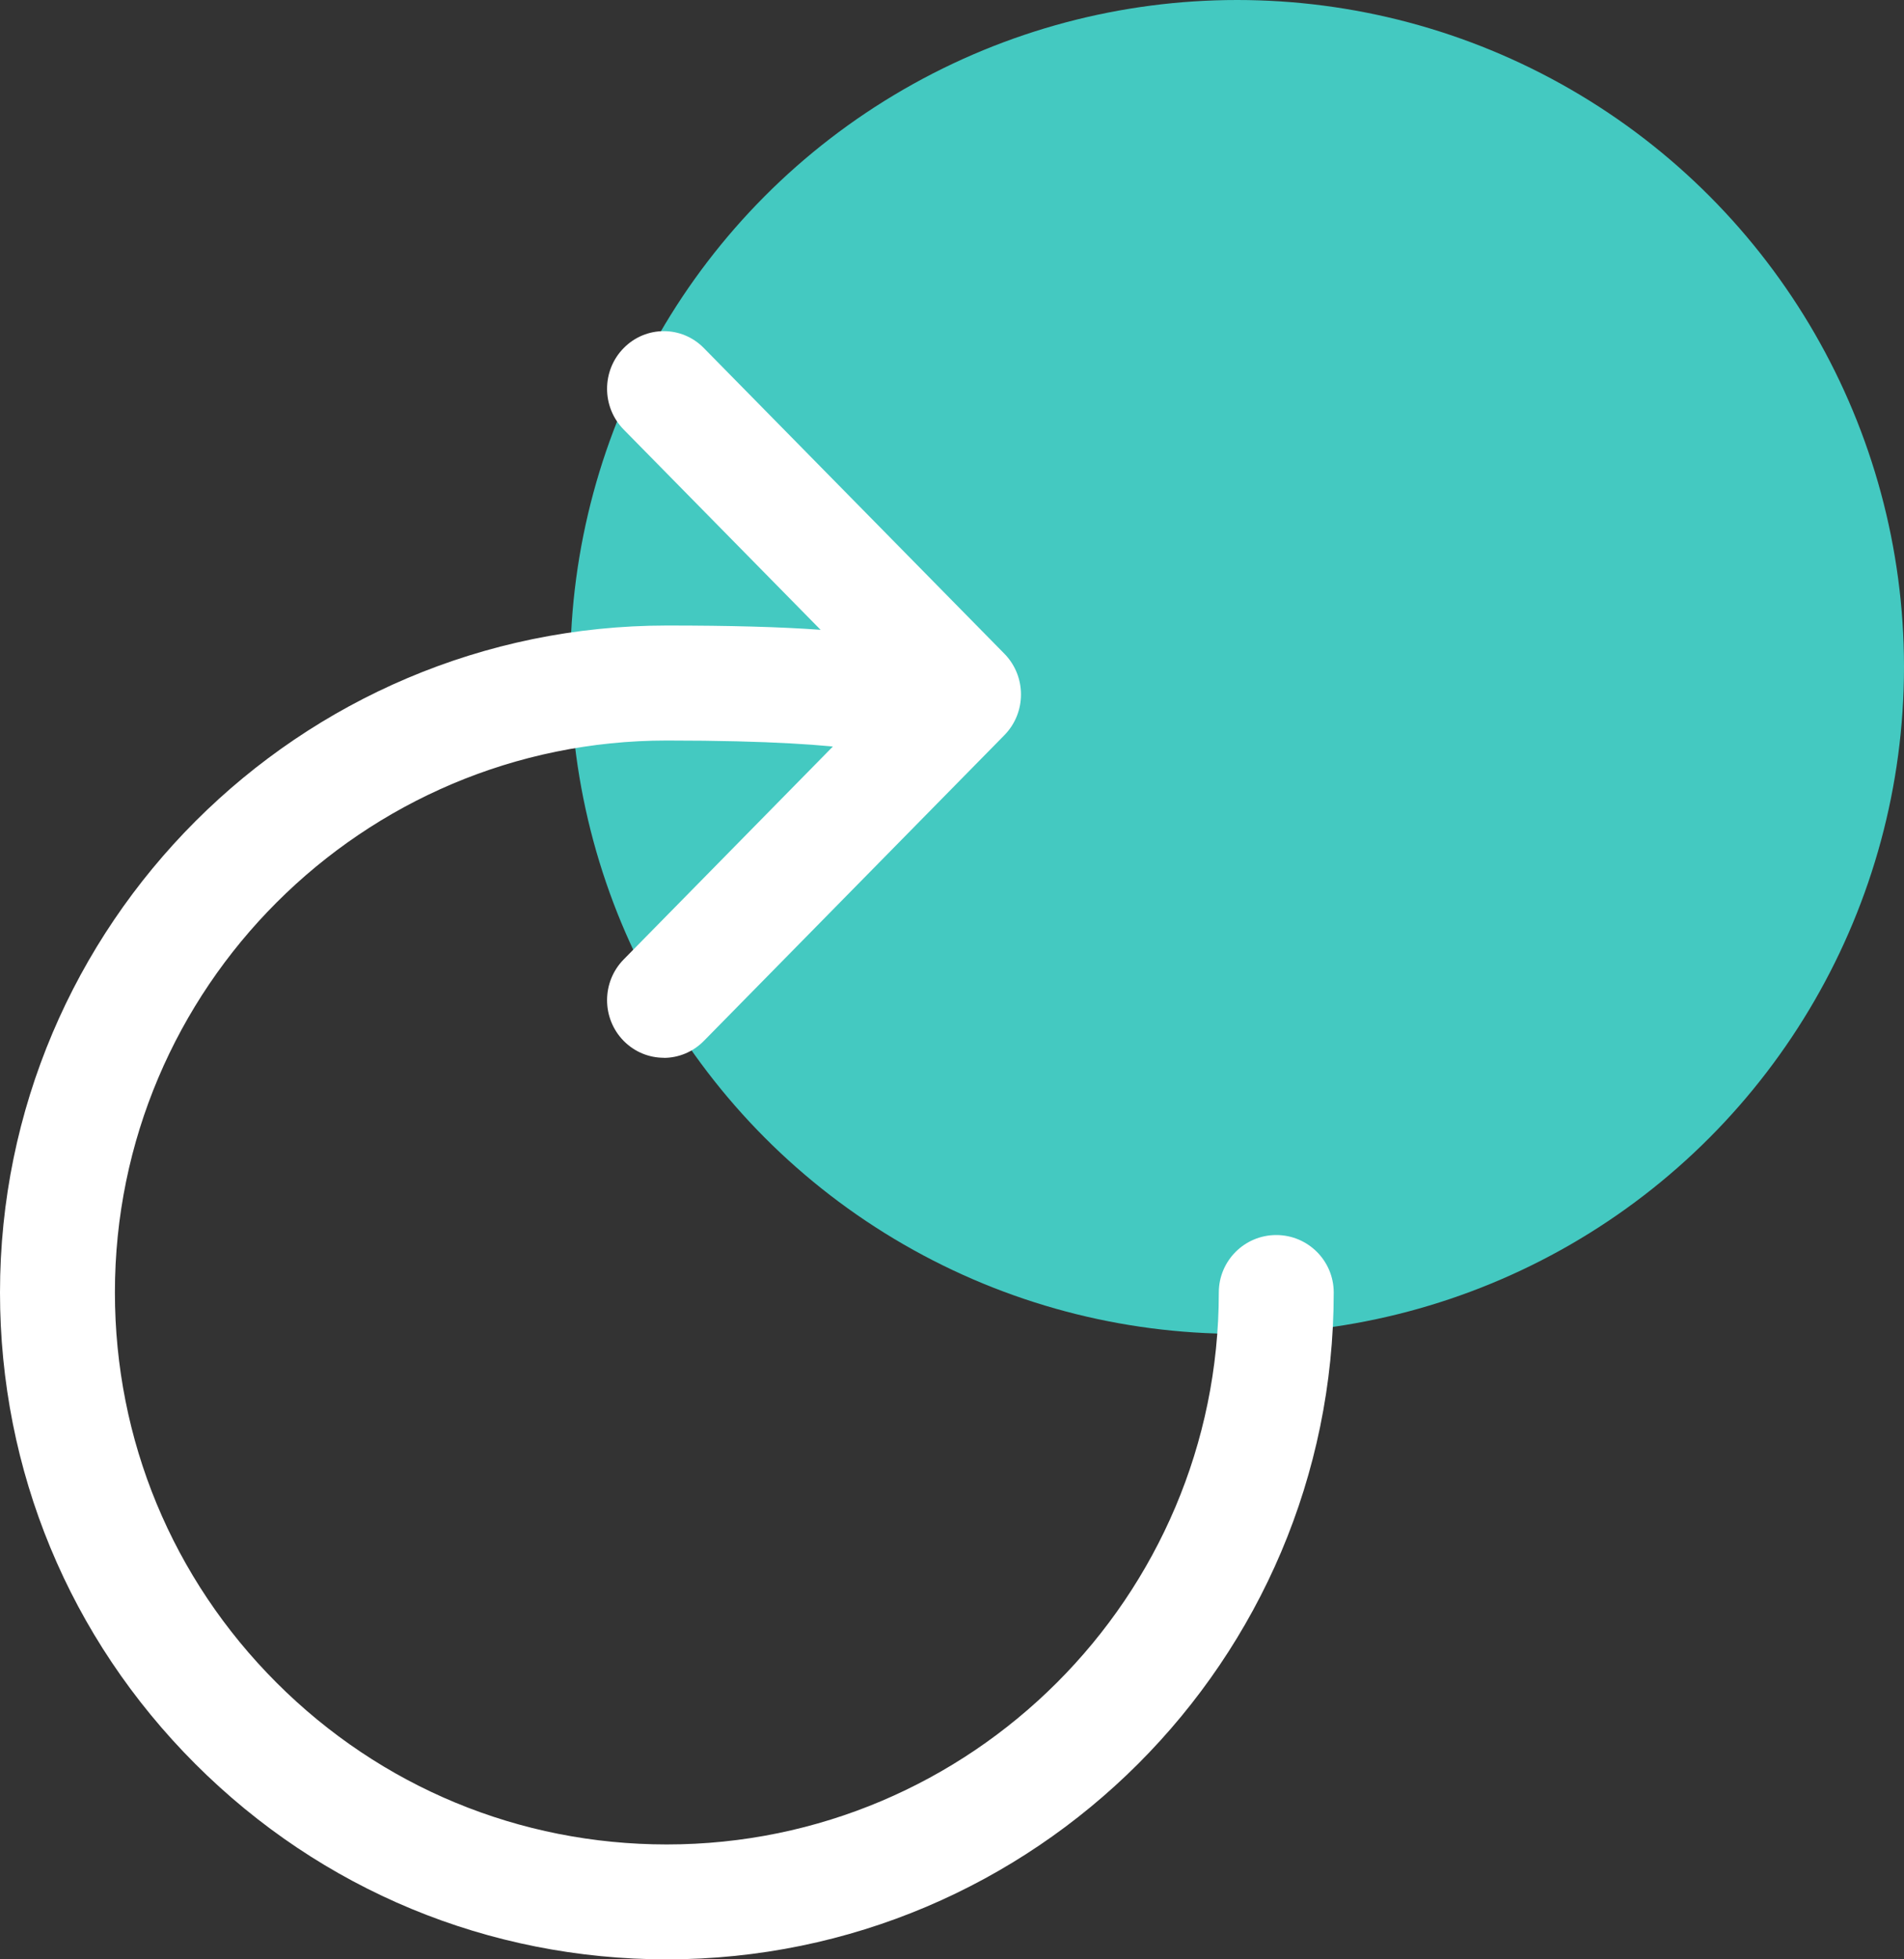 <?xml version="1.0" encoding="UTF-8"?>
<svg width="207px" height="213px" viewBox="0 0 207 213" version="1.1" xmlns="http://www.w3.org/2000/svg" xmlns:xlink="http://www.w3.org/1999/xlink">
    <rect x="0" y="0" width="207" height="213" fill="#333333" stroke="none"/>
    <title>AI Rudder-Website-Illustrations-Career_Career-Collaborate_Icon7</title>
    <g id="Page-1" stroke="none" stroke-width="1" fill="none" fill-rule="evenodd">
        <g id="AI-Rudder-Website-Illustrations-Career_Career-Collaborate_Icon7" fill-rule="nonzero">
            <g id="Ellipse_1" transform="translate(62, 0)" fill="#44C9C1">
                <circle id="Oval" cx="72.5" cy="72.5" r="72.5"></circle>
            </g>
            <g id="refresh" transform="translate(0, 36)" fill="#FFFFFF">
                <g id="Path_2839" transform="translate(0, 32)">
                    <path d="M72.506,145 C53.135,145 34.937,137.461 21.239,123.765 C7.54,110.068 0,91.862 0,72.506 C0,32.533 32.516,0.011 72.506,0 C100.002,0 105.01,2.41 106.348,8.191 C107.144,11.618 105.309,15.089 101.771,16.825 C98.675,18.35 94.927,17.079 93.401,13.984 C93.313,13.807 93.236,13.641 93.169,13.464 C89.996,13.011 83.904,12.502 72.494,12.502 C39.404,12.502 12.482,39.42 12.493,72.506 C12.493,88.534 18.74,103.601 30.072,114.932 C41.405,126.263 56.474,132.509 72.494,132.509 L72.494,132.509 C105.585,132.509 132.507,105.591 132.507,72.506 C132.507,69.057 135.304,66.26 138.753,66.26 C142.203,66.26 145,69.057 145,72.506 C145,112.478 112.473,145 72.494,145 L72.494,145 L72.506,145 Z" id="Path"></path>
                </g>
                <g id="Path_2840" transform="translate(66, 0)">
                    <path d="M6.17,78.989 C4.588,78.989 3.018,78.379 1.808,77.159 C-0.603,74.708 -0.603,70.749 1.808,68.298 L30.117,39.488 L1.808,10.699 C-0.603,8.248 -0.603,4.278 1.808,1.838 C4.218,-0.613 8.122,-0.613 10.521,1.838 L43.192,35.063 C45.603,37.514 45.603,41.473 43.192,43.923 L10.521,77.159 C9.321,78.379 7.74,79 6.159,79 L6.17,78.989 Z" id="Path"></path>
                </g>
            </g>
        </g>
    </g>
</svg>